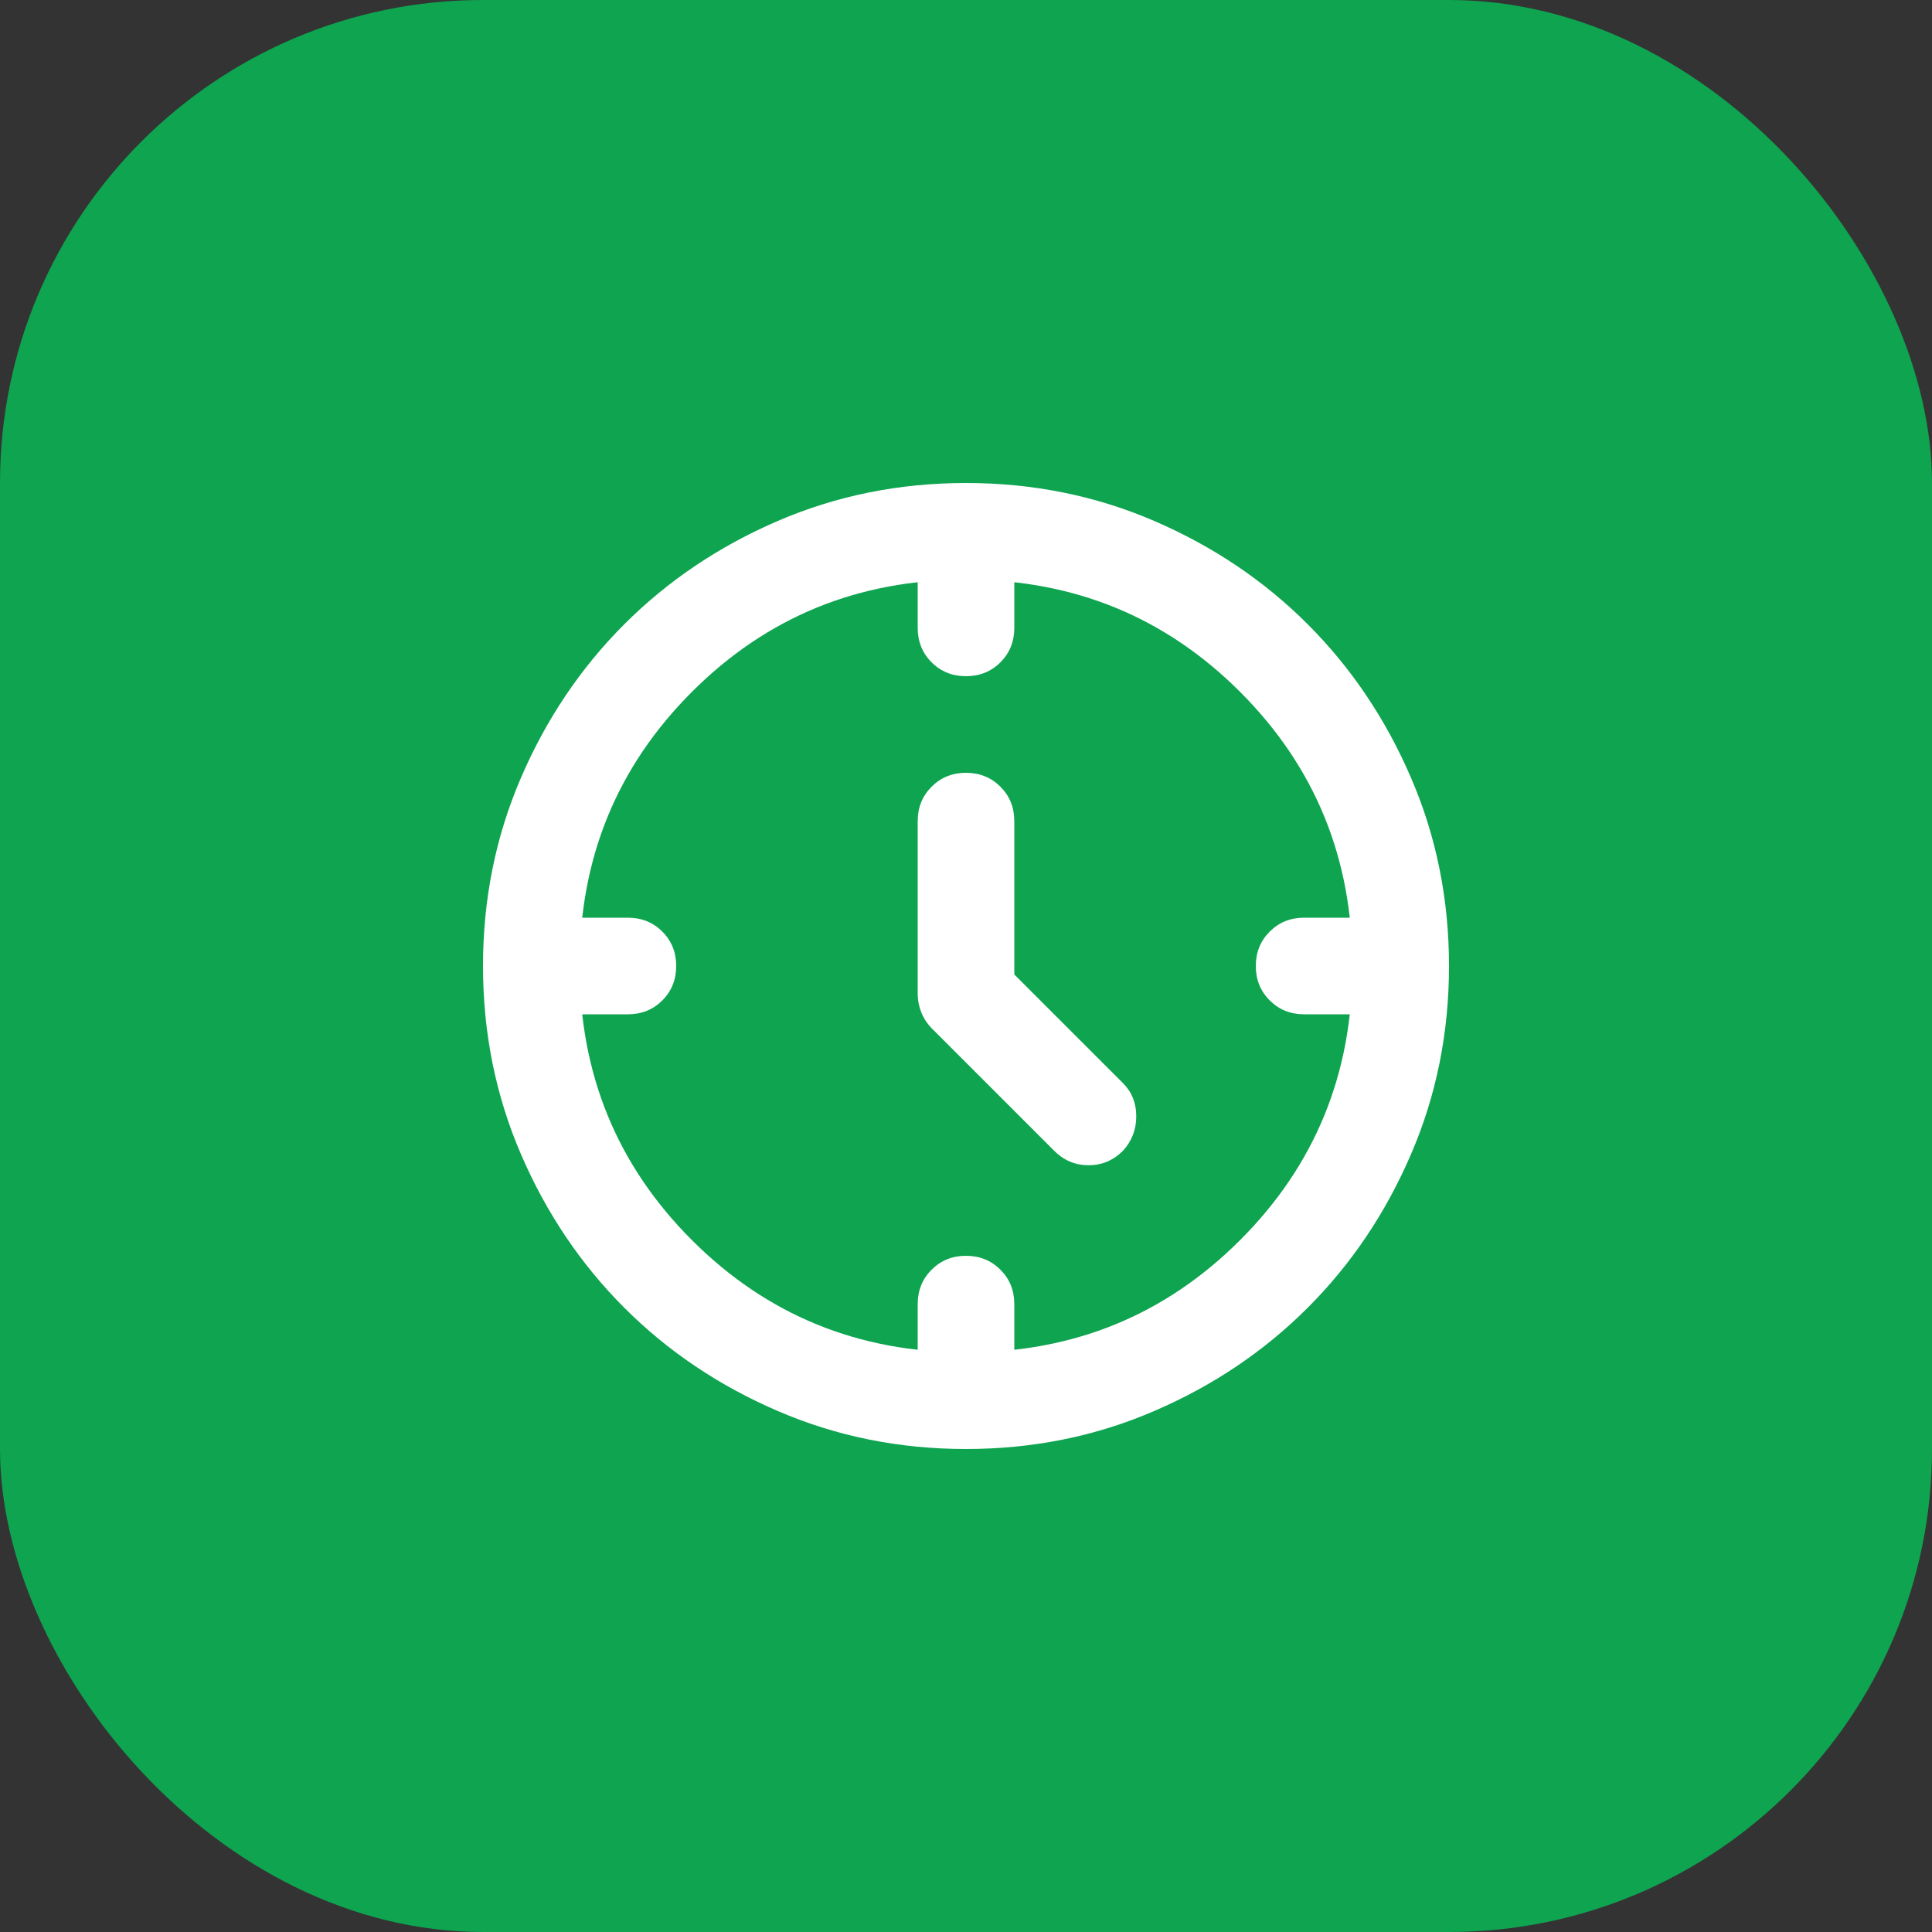 <svg width="40" height="40" viewBox="0 0 40 40" fill="none" xmlns="http://www.w3.org/2000/svg">
<rect x="0" y="0" width="40" height="40" fill="#333333" stroke="none"/>
<rect width="40" height="40" rx="10" fill="#0EA450"/>
<mask id="mask0_158_2065" style="mask-type:alpha" maskUnits="userSpaceOnUse" x="8" y="8" width="24" height="24">
<rect x="8" y="8" width="24" height="24" fill="#D9D9D9"/>
</mask>
<g mask="url(#mask0_158_2065)">
<path d="M21 20.175L23.25 22.425C23.433 22.608 23.525 22.837 23.525 23.113C23.525 23.387 23.433 23.625 23.25 23.825C23.05 24.025 22.812 24.125 22.538 24.125C22.262 24.125 22.025 24.025 21.825 23.825L19.3 21.3C19.2 21.2 19.125 21.087 19.075 20.962C19.025 20.837 19 20.708 19 20.575V17C19 16.717 19.096 16.479 19.288 16.288C19.479 16.096 19.717 16 20 16C20.283 16 20.521 16.096 20.712 16.288C20.904 16.479 21 16.717 21 17V20.175ZM20 14C19.717 14 19.479 13.904 19.288 13.713C19.096 13.521 19 13.283 19 13V12H21V13C21 13.283 20.904 13.521 20.712 13.713C20.521 13.904 20.283 14 20 14ZM26 20C26 19.717 26.096 19.479 26.288 19.288C26.479 19.096 26.717 19 27 19H28V21H27C26.717 21 26.479 20.904 26.288 20.712C26.096 20.521 26 20.283 26 20ZM20 26C20.283 26 20.521 26.096 20.712 26.288C20.904 26.479 21 26.717 21 27V28H19V27C19 26.717 19.096 26.479 19.288 26.288C19.479 26.096 19.717 26 20 26ZM14 20C14 20.283 13.904 20.521 13.713 20.712C13.521 20.904 13.283 21 13 21H12V19H13C13.283 19 13.521 19.096 13.713 19.288C13.904 19.479 14 19.717 14 20ZM20 30C18.617 30 17.317 29.738 16.1 29.212C14.883 28.688 13.825 27.975 12.925 27.075C12.025 26.175 11.312 25.117 10.787 23.9C10.262 22.683 10 21.383 10 20C10 18.617 10.262 17.317 10.787 16.1C11.312 14.883 12.025 13.825 12.925 12.925C13.825 12.025 14.883 11.312 16.1 10.787C17.317 10.262 18.617 10 20 10C21.383 10 22.683 10.262 23.9 10.787C25.117 11.312 26.175 12.025 27.075 12.925C27.975 13.825 28.688 14.883 29.212 16.1C29.738 17.317 30 18.617 30 20C30 21.383 29.738 22.683 29.212 23.9C28.688 25.117 27.975 26.175 27.075 27.075C26.175 27.975 25.117 28.688 23.9 29.212C22.683 29.738 21.383 30 20 30ZM28 20C28 17.767 27.225 15.875 25.675 14.325C24.125 12.775 22.233 12 20 12C17.767 12 15.875 12.775 14.325 14.325C12.775 15.875 12 17.767 12 20C12 22.233 12.775 24.125 14.325 25.675C15.875 27.225 17.767 28 20 28C22.233 28 24.125 27.225 25.675 25.675C27.225 24.125 28 22.233 28 20Z" fill="white"/>
</g>
</svg>
